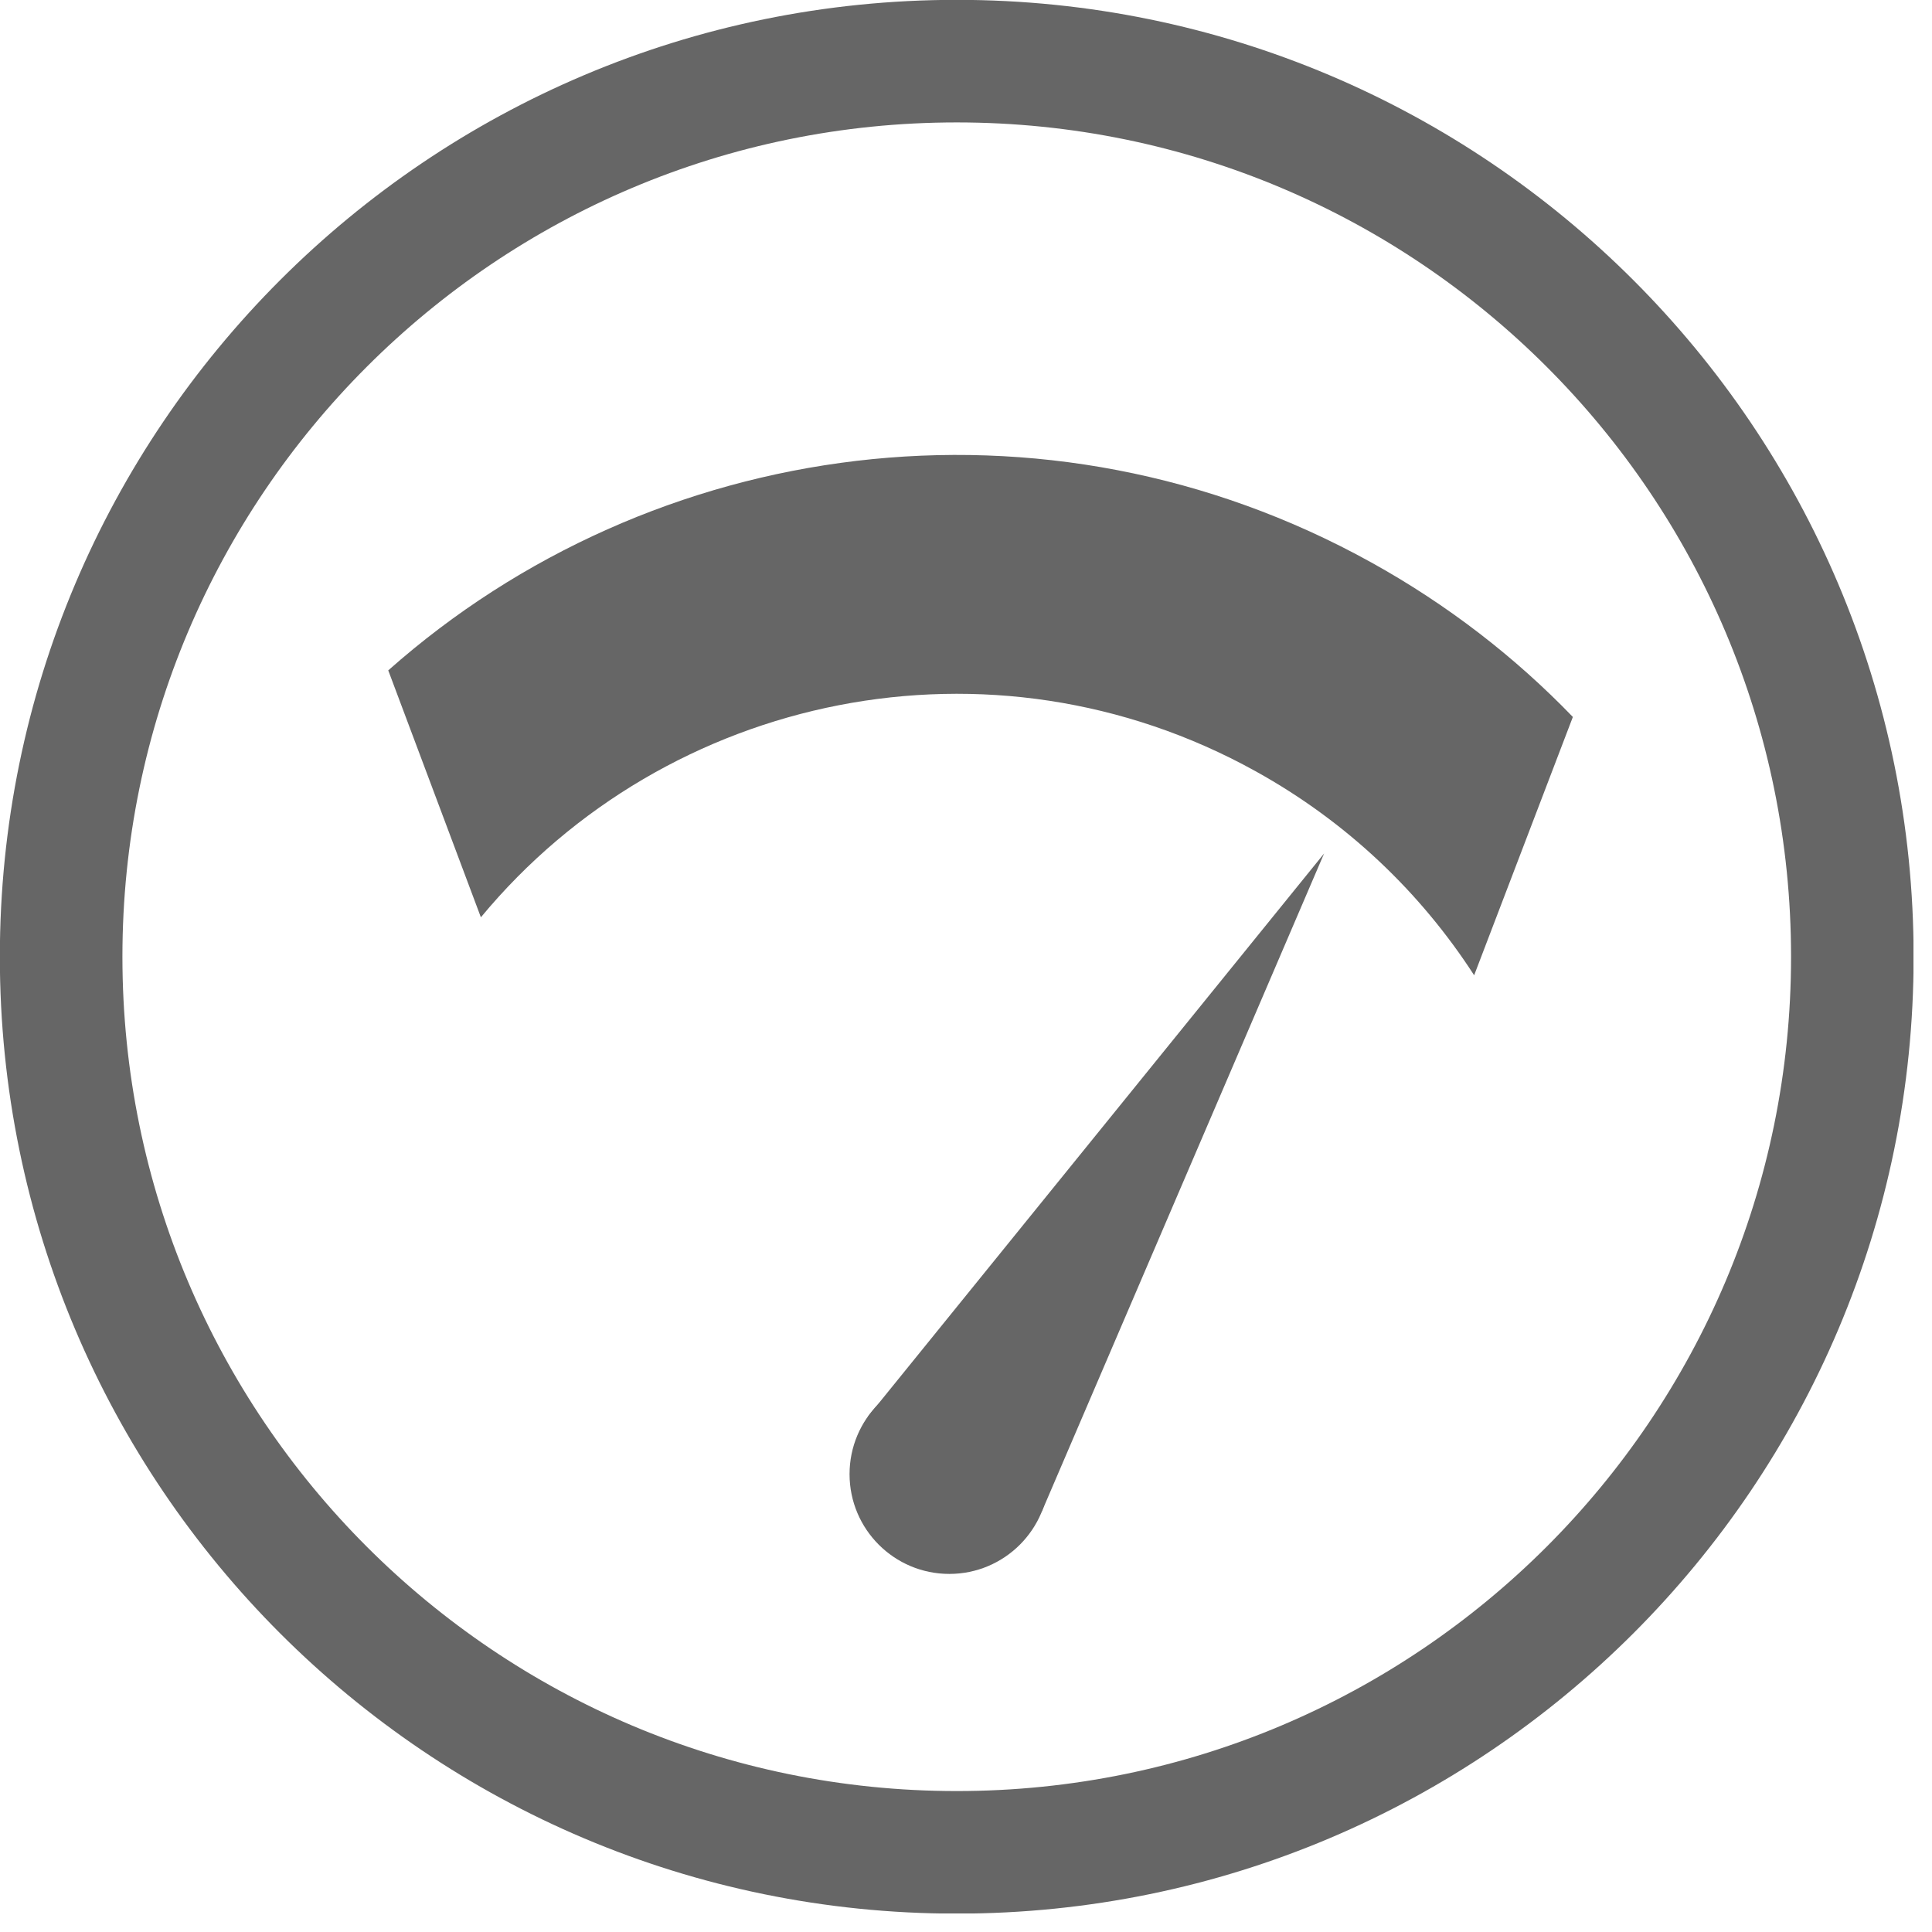 <svg width="73" height="73" viewBox="0 0 73 73" fill="none" xmlns="http://www.w3.org/2000/svg">
<g clip-path="url(#clip0)">
<path d="M35.87 59.47C37.952 59.47 39.64 57.782 39.64 55.7C39.64 53.618 37.952 51.93 35.87 51.93C33.788 51.93 32.1 53.618 32.1 55.7C32.1 57.782 33.788 59.47 35.87 59.47Z" fill="#666666"/>
<path d="M50.03 32.25L32.8 53.52L39.37 57.1L50.03 32.25Z" fill="#666666"/>
<path d="M36.15 69.99C54.839 69.99 69.99 54.839 69.99 36.15C69.99 17.461 54.839 2.31 36.15 2.31C17.461 2.31 2.31 17.461 2.31 36.15C2.31 54.839 17.461 69.99 36.15 69.99Z" stroke="#666666" stroke-width="4.631" stroke-miterlimit="10"/>
<path d="M51.81 21.25C39.49 14.42 24.64 16.49 14.67 25.33L18.17 34.66C25.19 26.18 37.46 23.61 47.44 29.14C50.91 31.06 53.69 33.74 55.7 36.85L59.43 27.09C57.25 24.83 54.7 22.85 51.81 21.25Z" fill="#666666"/>
</g>
<defs>
<clipPath id="clip0">
<rect width="72.3" height="72.3" fill="white"/>
</clipPath>
</defs>
</svg>
